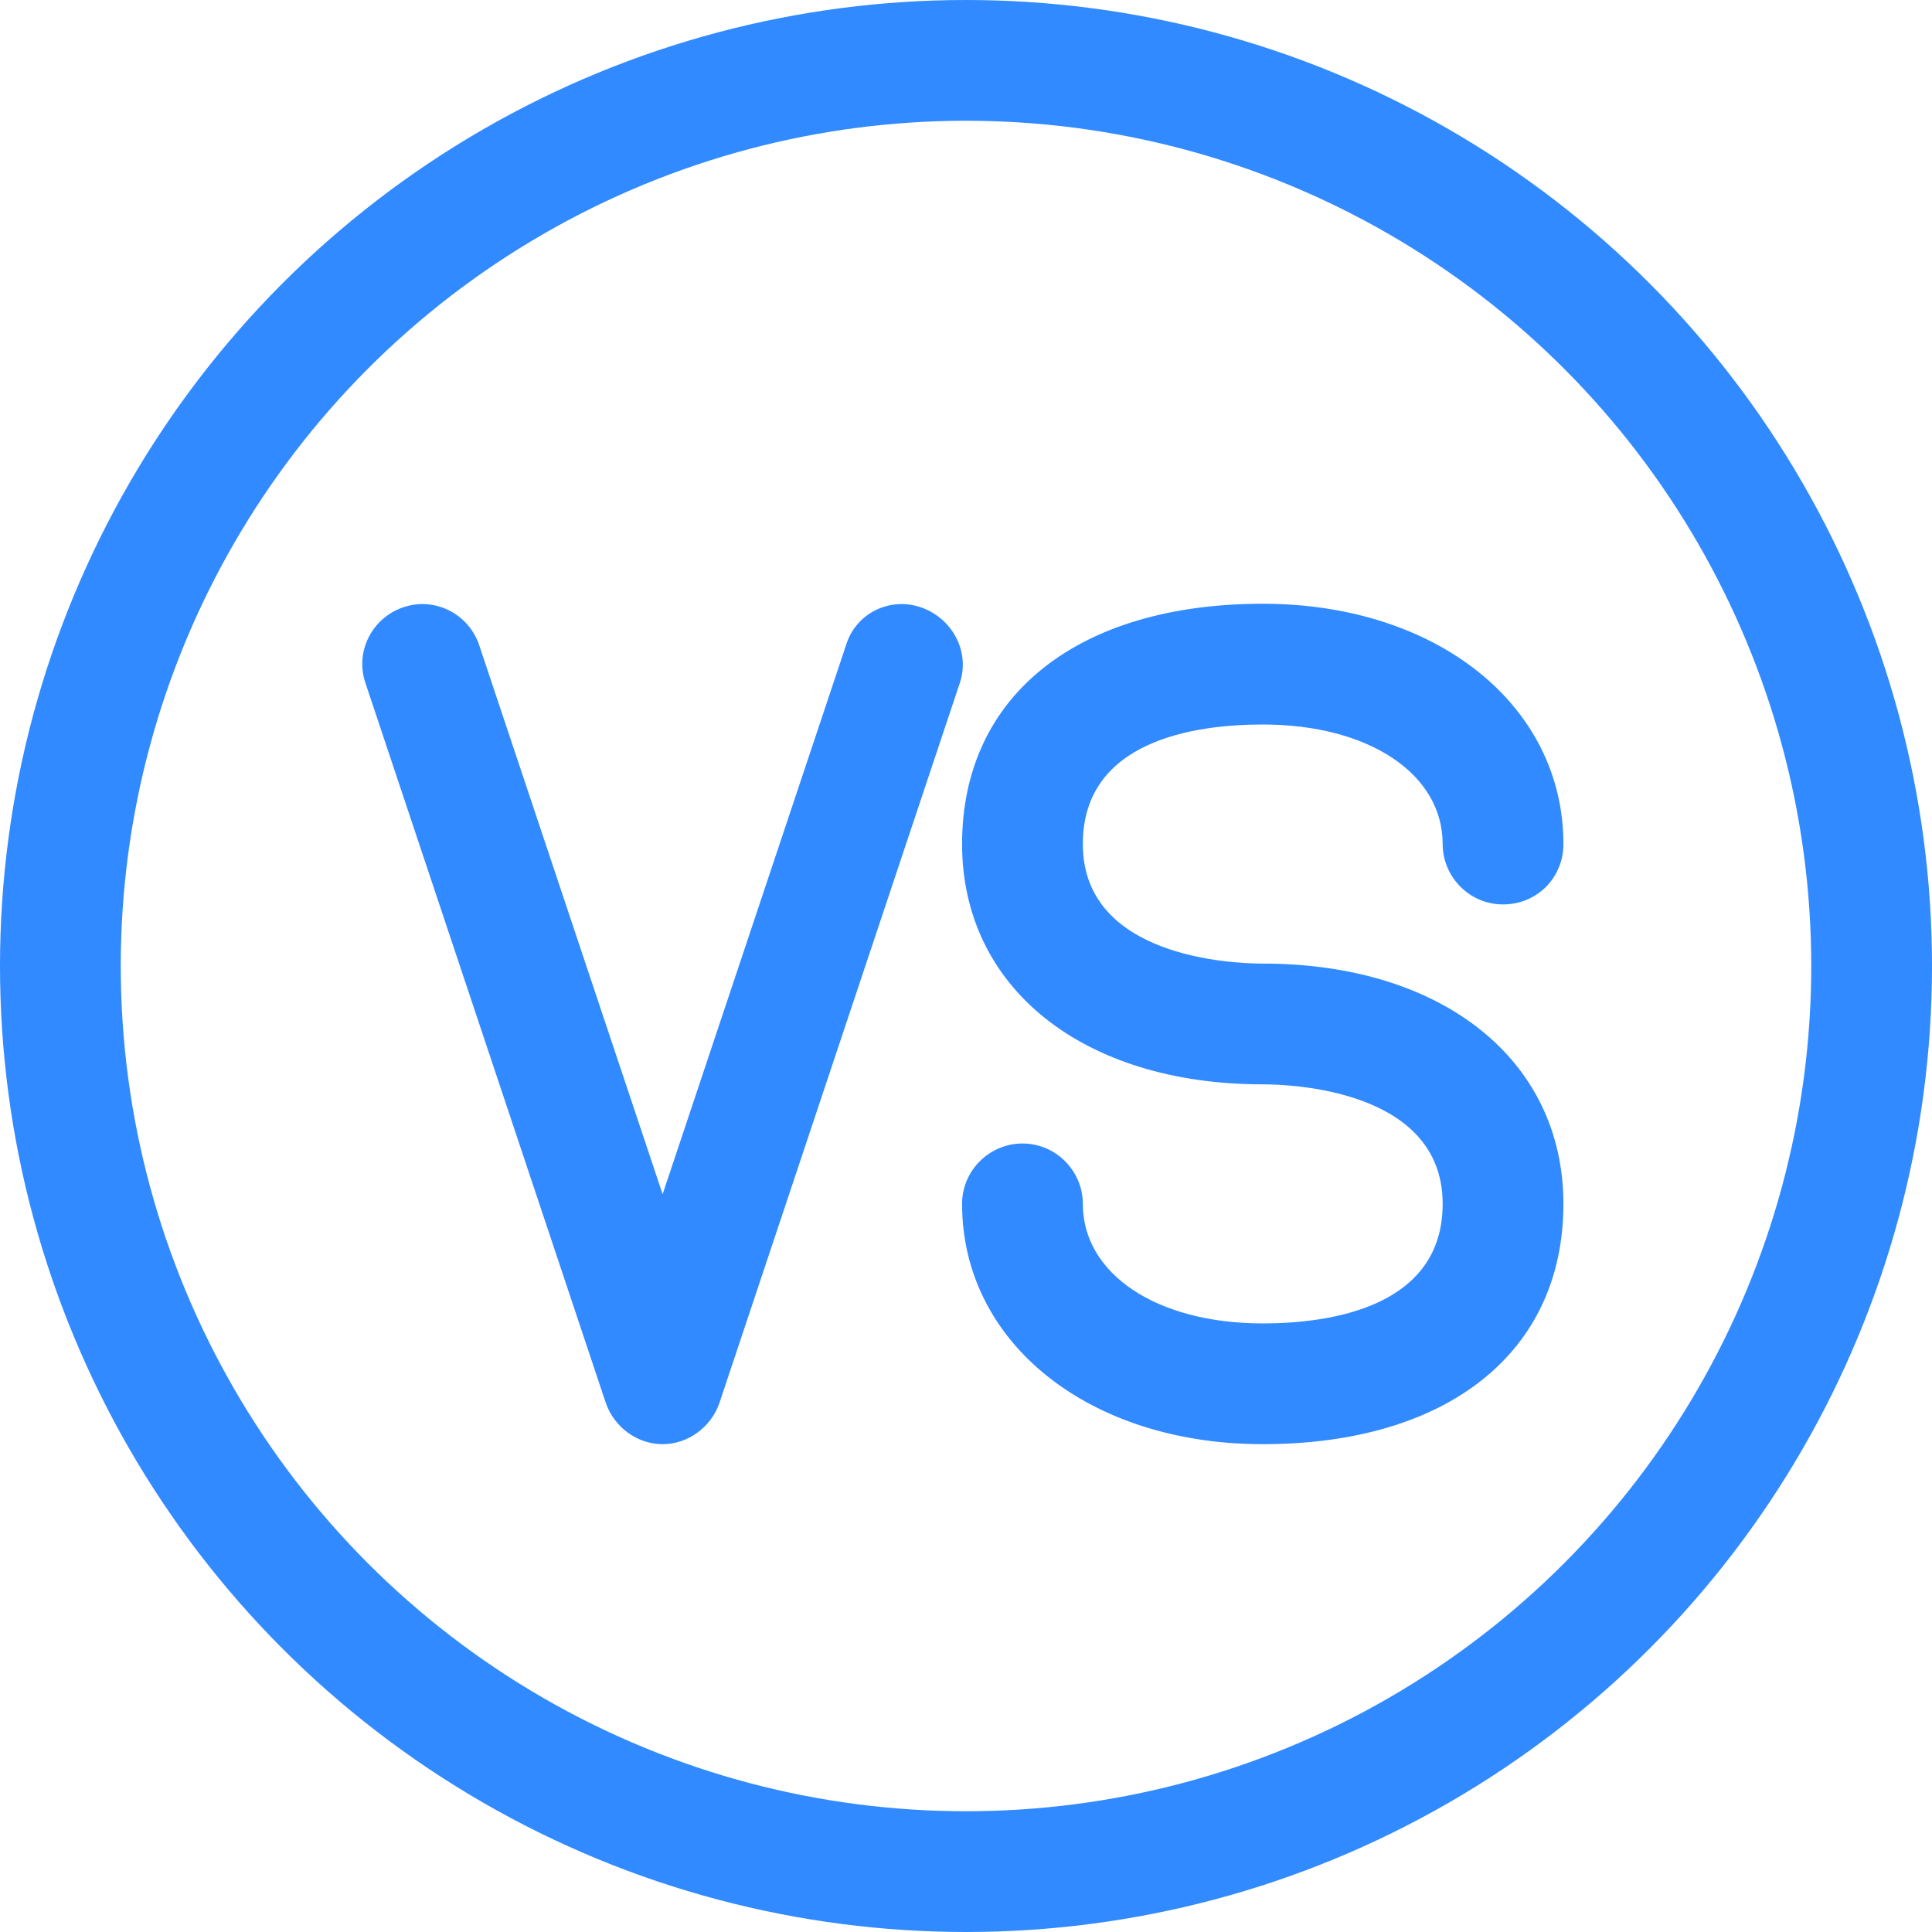 <svg width="32" height="32" viewBox="0 0 32 32" fill="none" xmlns="http://www.w3.org/2000/svg">
<circle cx="16" cy="16" r="15" stroke="#318AFF" stroke-width="2"/>
<path d="M15.255 10.06C14.735 9.88 14.175 10.16 14.015 10.68L10.975 19.78L7.935 10.68C7.755 10.16 7.195 9.88 6.675 10.06C6.155 10.24 5.875 10.8 6.055 11.32L10.035 23.24C10.175 23.64 10.555 23.92 10.975 23.92C11.395 23.92 11.775 23.64 11.915 23.24L15.895 11.32C16.075 10.8 15.775 10.24 15.255 10.06ZM20.915 12C22.675 12 23.895 12.82 23.895 13.98C23.895 14.52 24.335 14.98 24.895 14.98C25.455 14.98 25.895 14.54 25.895 13.98C25.895 11.68 23.795 10 20.915 10C17.855 10 15.935 11.52 15.935 13.98C15.935 16.36 17.935 17.96 20.915 17.96C21.415 17.96 23.895 18.06 23.895 19.94C23.895 21.66 22.015 21.92 20.915 21.92C19.155 21.92 17.935 21.1 17.935 19.94C17.935 19.4 17.495 18.94 16.935 18.94C16.395 18.94 15.935 19.38 15.935 19.94C15.935 22.24 18.035 23.92 20.915 23.92C23.975 23.92 25.895 22.4 25.895 19.94C25.895 17.56 23.895 15.96 20.915 15.96C20.415 15.96 17.935 15.86 17.935 13.98C17.935 12.26 19.795 12 20.915 12Z" fill="#318AFF"/>
</svg>
